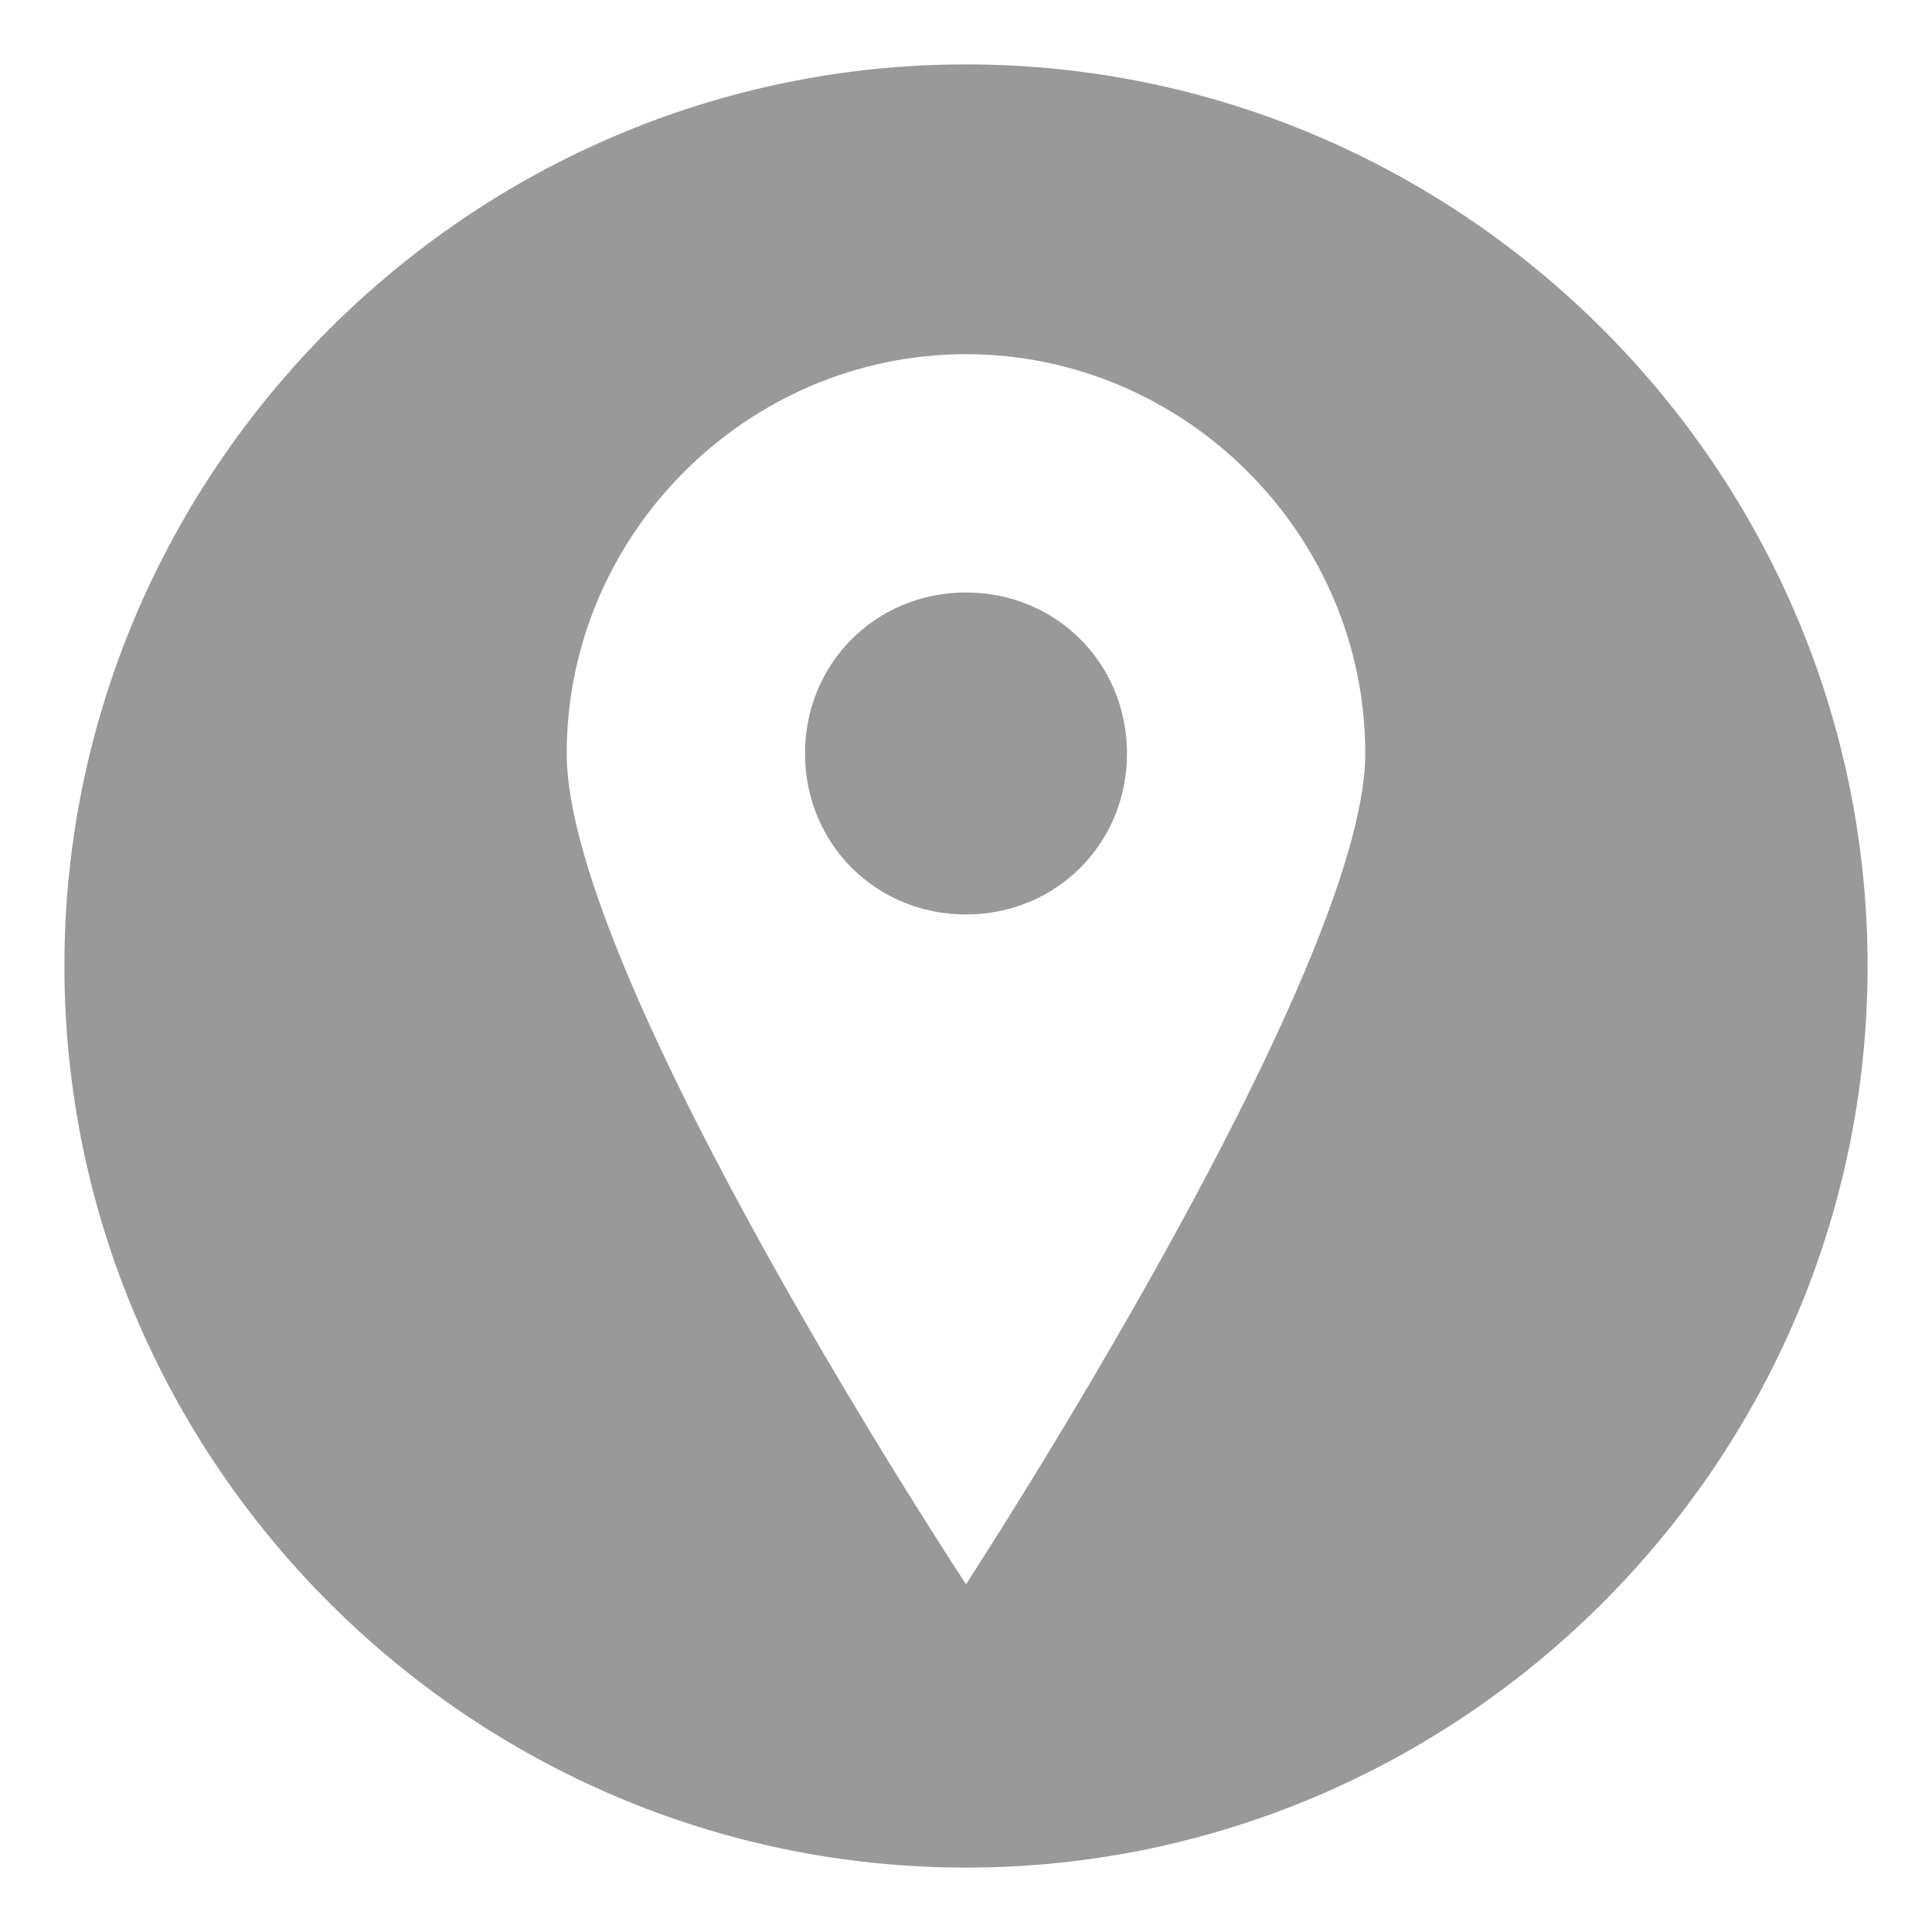 <svg version="1" xmlns="http://www.w3.org/2000/svg" viewBox="0 0 30 30"><path fill="#999" d="M15 1C7.3 1 1 7.3 1 15s6.3 14 14 14 14-6.3 14-14S22.7 1 15 1zm0 23.6s-6.2-9.4-6.2-12.9c0-3.4 2.8-6.2 6.2-6.2 3.4 0 6.2 2.8 6.2 6.2 0 3.4-6.2 12.9-6.2 12.9zm2.5-12.9c0 1.4-1.1 2.5-2.5 2.5s-2.5-1.1-2.5-2.5 1.1-2.5 2.5-2.5 2.5 1.1 2.5 2.5z"/></svg>